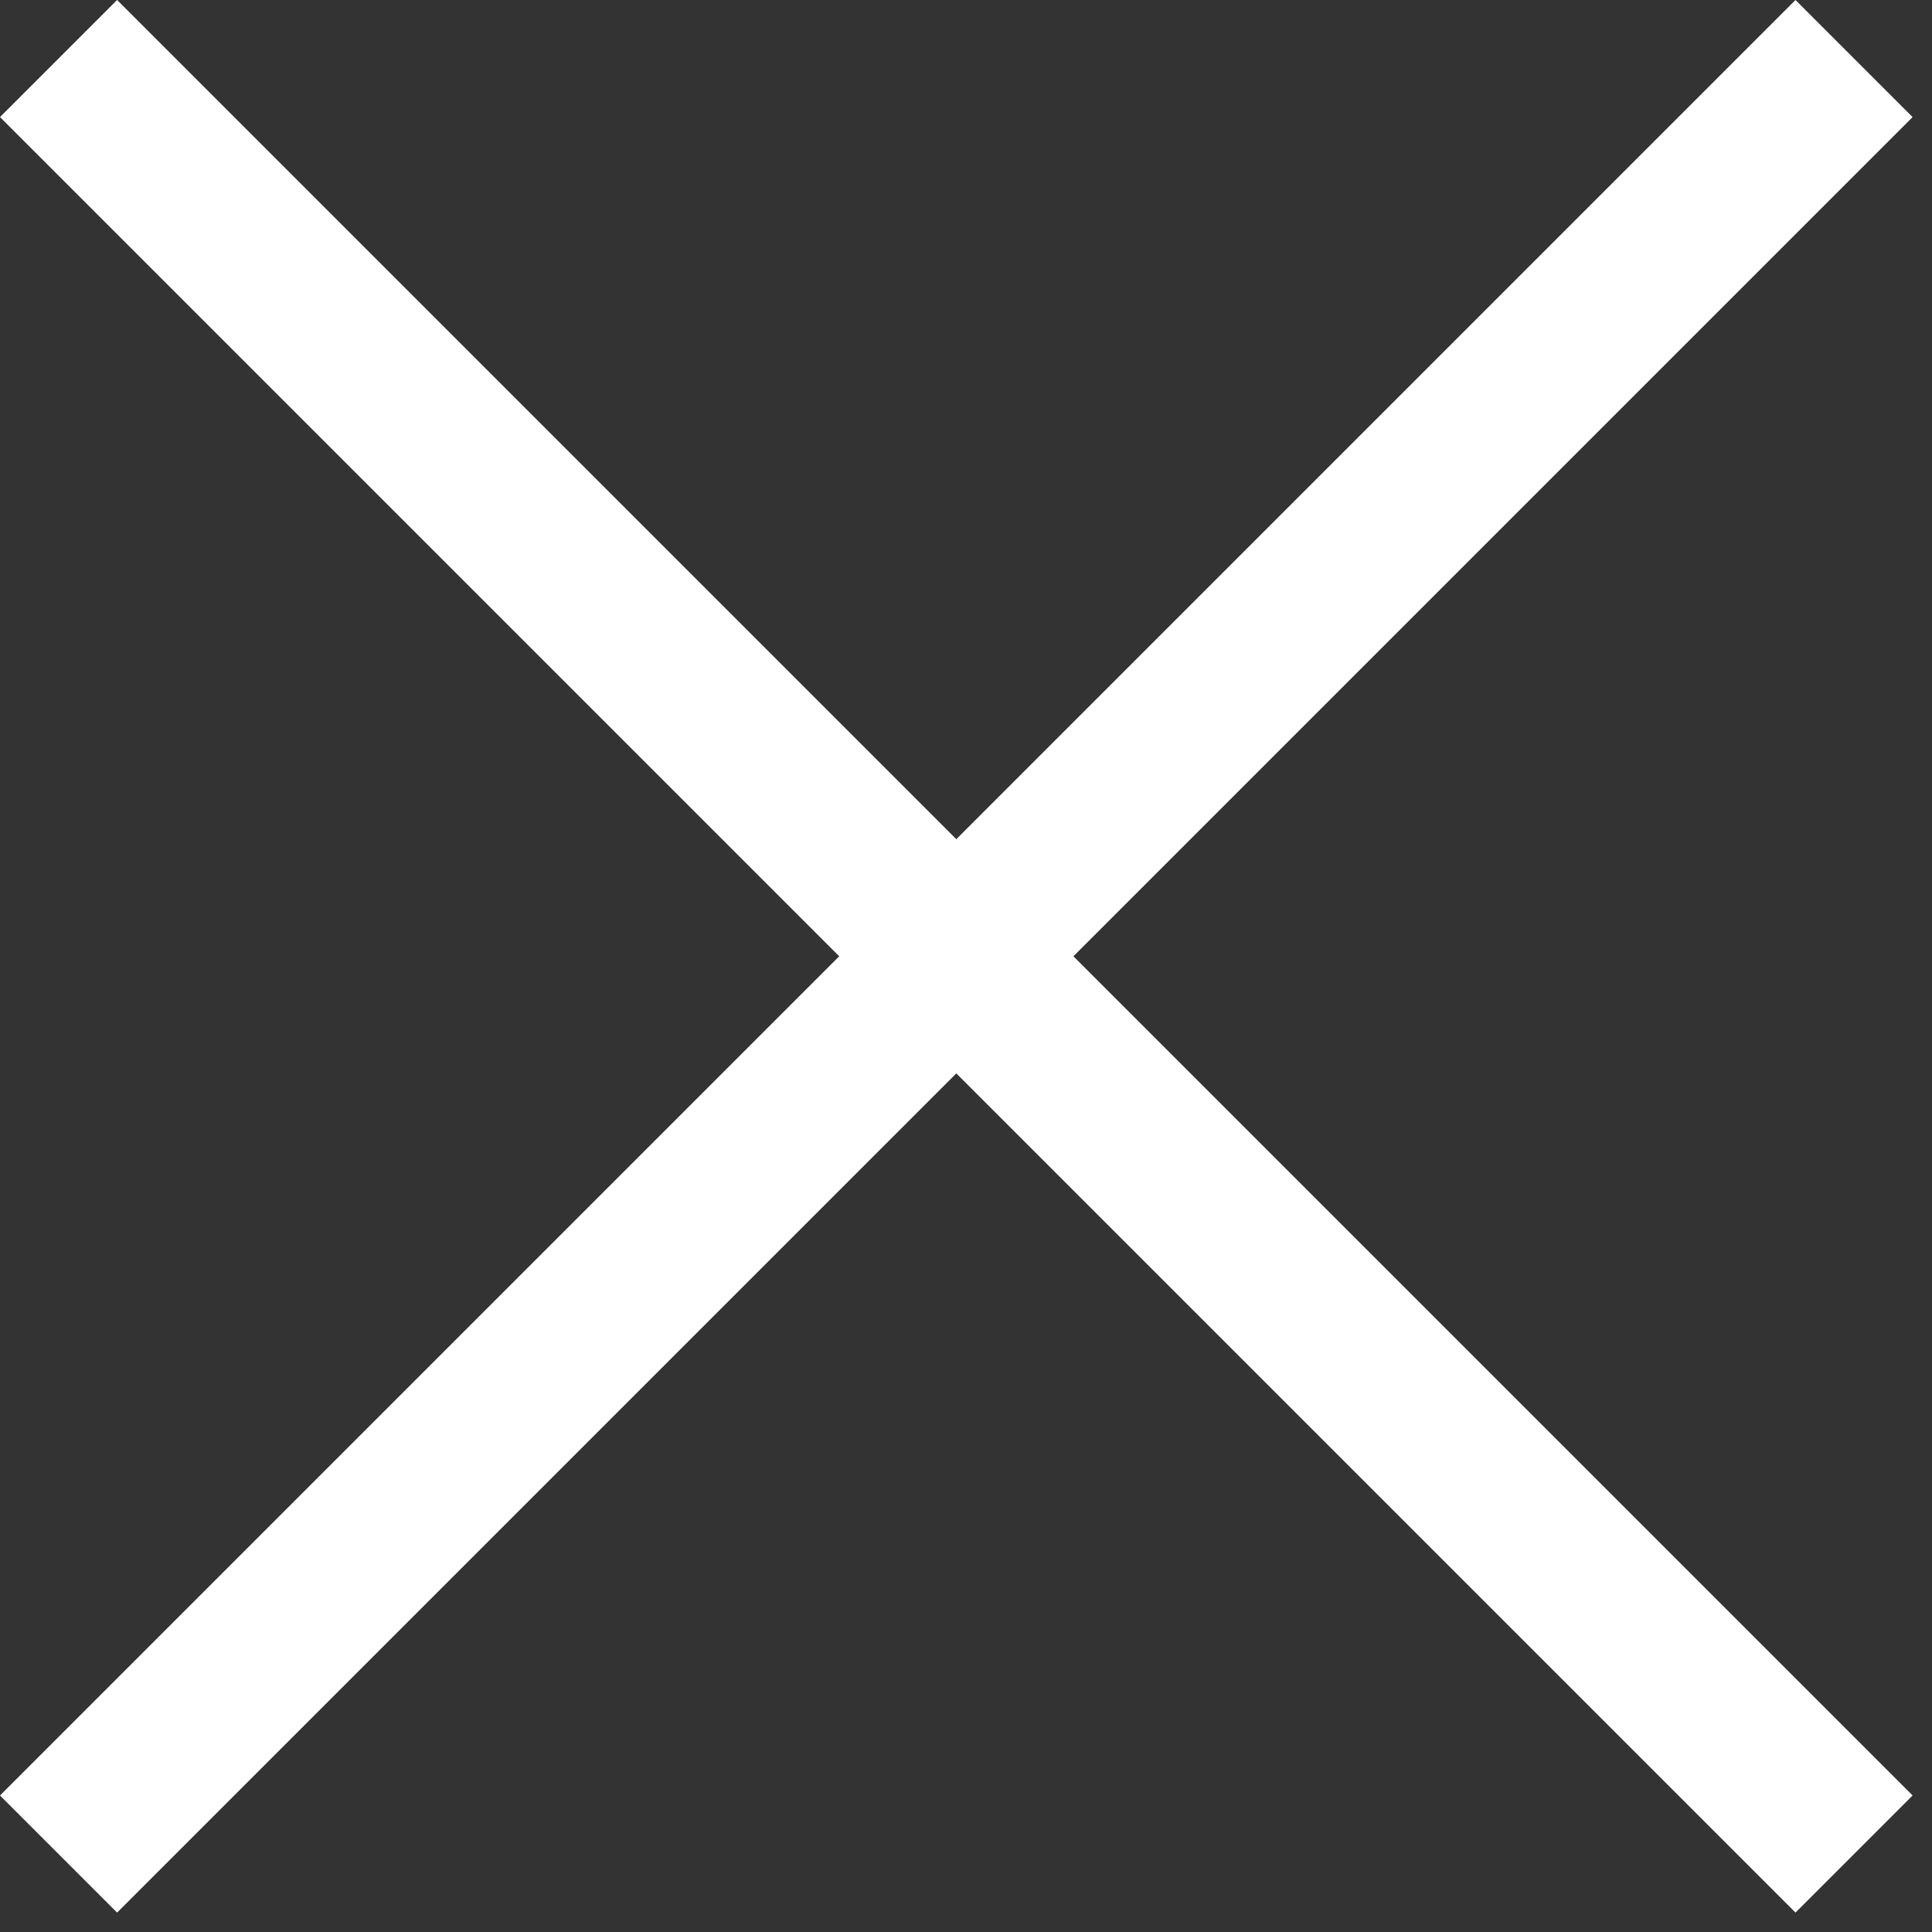 <svg width="35" height="35" viewBox="0 0 35 35" fill="none" xmlns="http://www.w3.org/2000/svg">
<rect x="0" y="0" width="35" height="35" fill="#333333" stroke="none"/>
<rect x="32.527" width="3" height="46" transform="rotate(45 32.527 0)" fill="white"/>
<rect y="2.121" width="3" height="46" transform="rotate(-45 0 2.121)" fill="white"/>
</svg>
